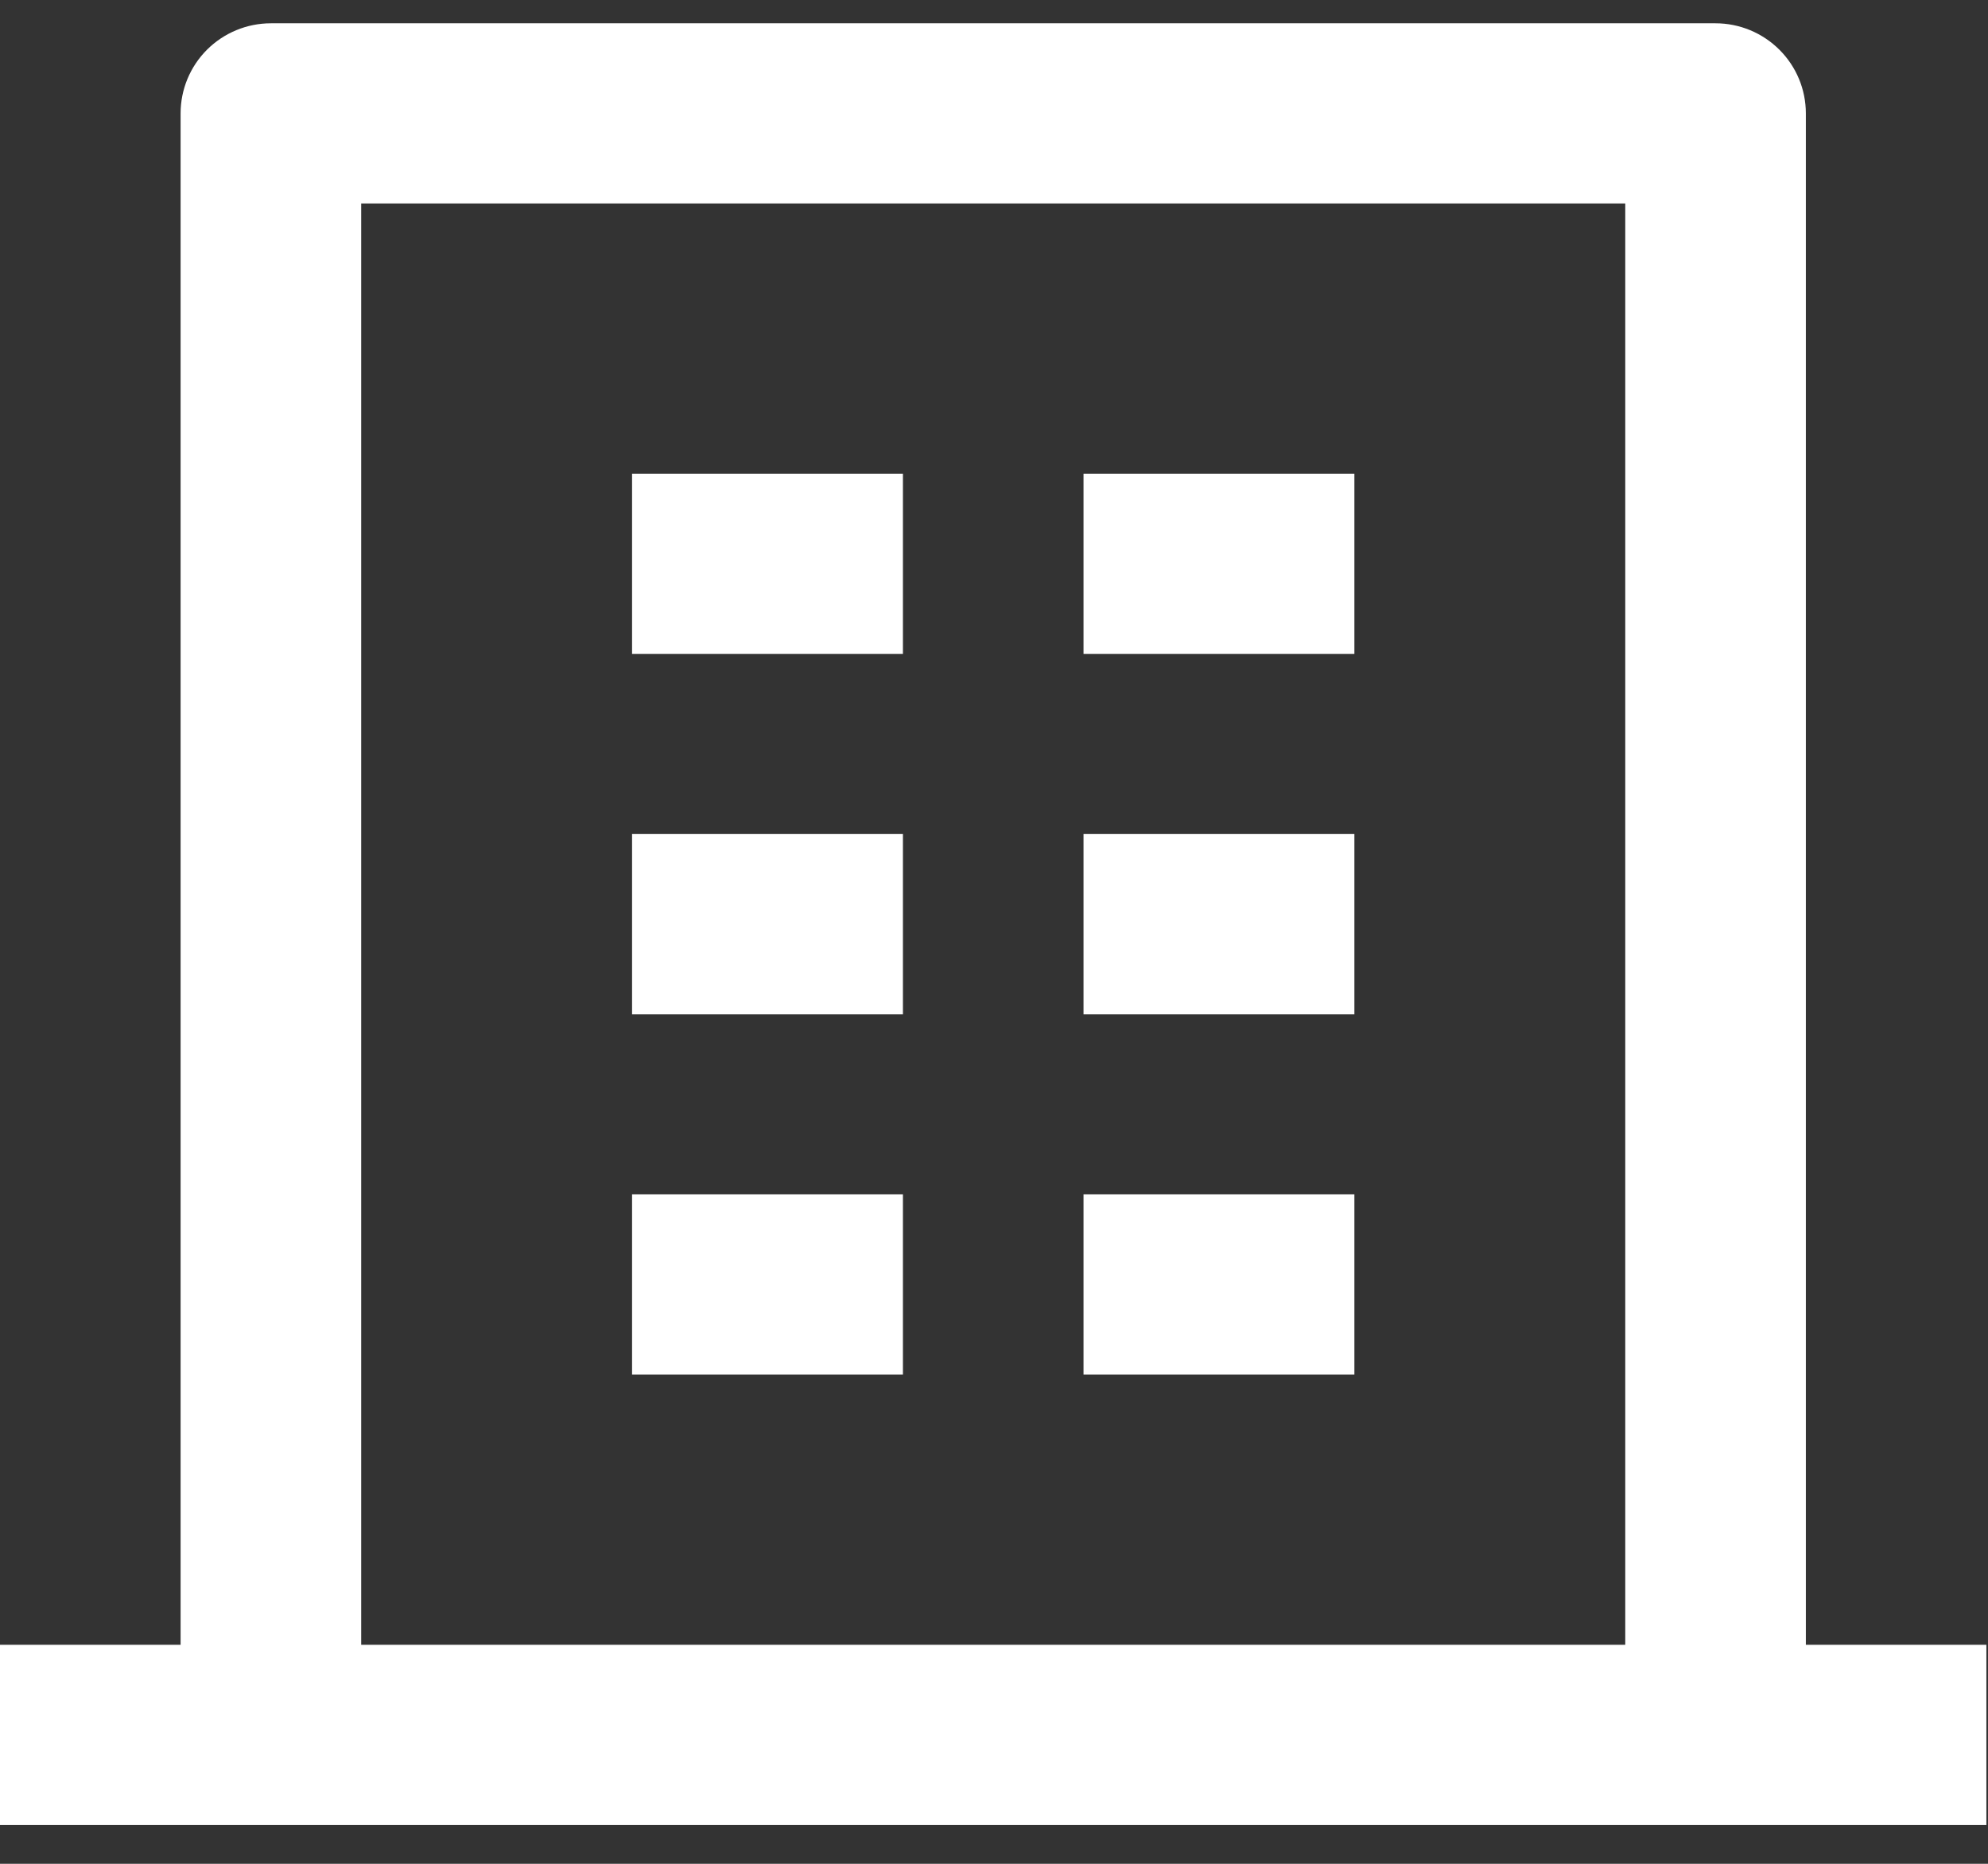 <svg width="32" height="30" viewBox="0 0 32 30" fill="none" xmlns="http://www.w3.org/2000/svg">
<rect x="0" y="0" width="32" height="30" fill="#333333" stroke="none"/>
<path d="M29.068 26.475H31.974V29.375H0V26.475H2.907V1.825C2.907 1.44 3.06 1.072 3.332 0.8C3.605 0.528 3.975 0.375 4.36 0.375H27.614C28 0.375 28.369 0.528 28.642 0.8C28.915 1.072 29.068 1.44 29.068 1.825V26.475ZM26.161 26.475V3.275H5.814V26.475H26.161ZM10.174 13.425H14.534V16.325H10.174V13.425ZM10.174 7.625H14.534V10.525H10.174V7.625ZM10.174 19.225H14.534V22.125H10.174V19.225ZM17.441 19.225H21.801V22.125H17.441V19.225ZM17.441 13.425H21.801V16.325H17.441V13.425ZM17.441 7.625H21.801V10.525H17.441V7.625Z" fill="white"/>
</svg>
